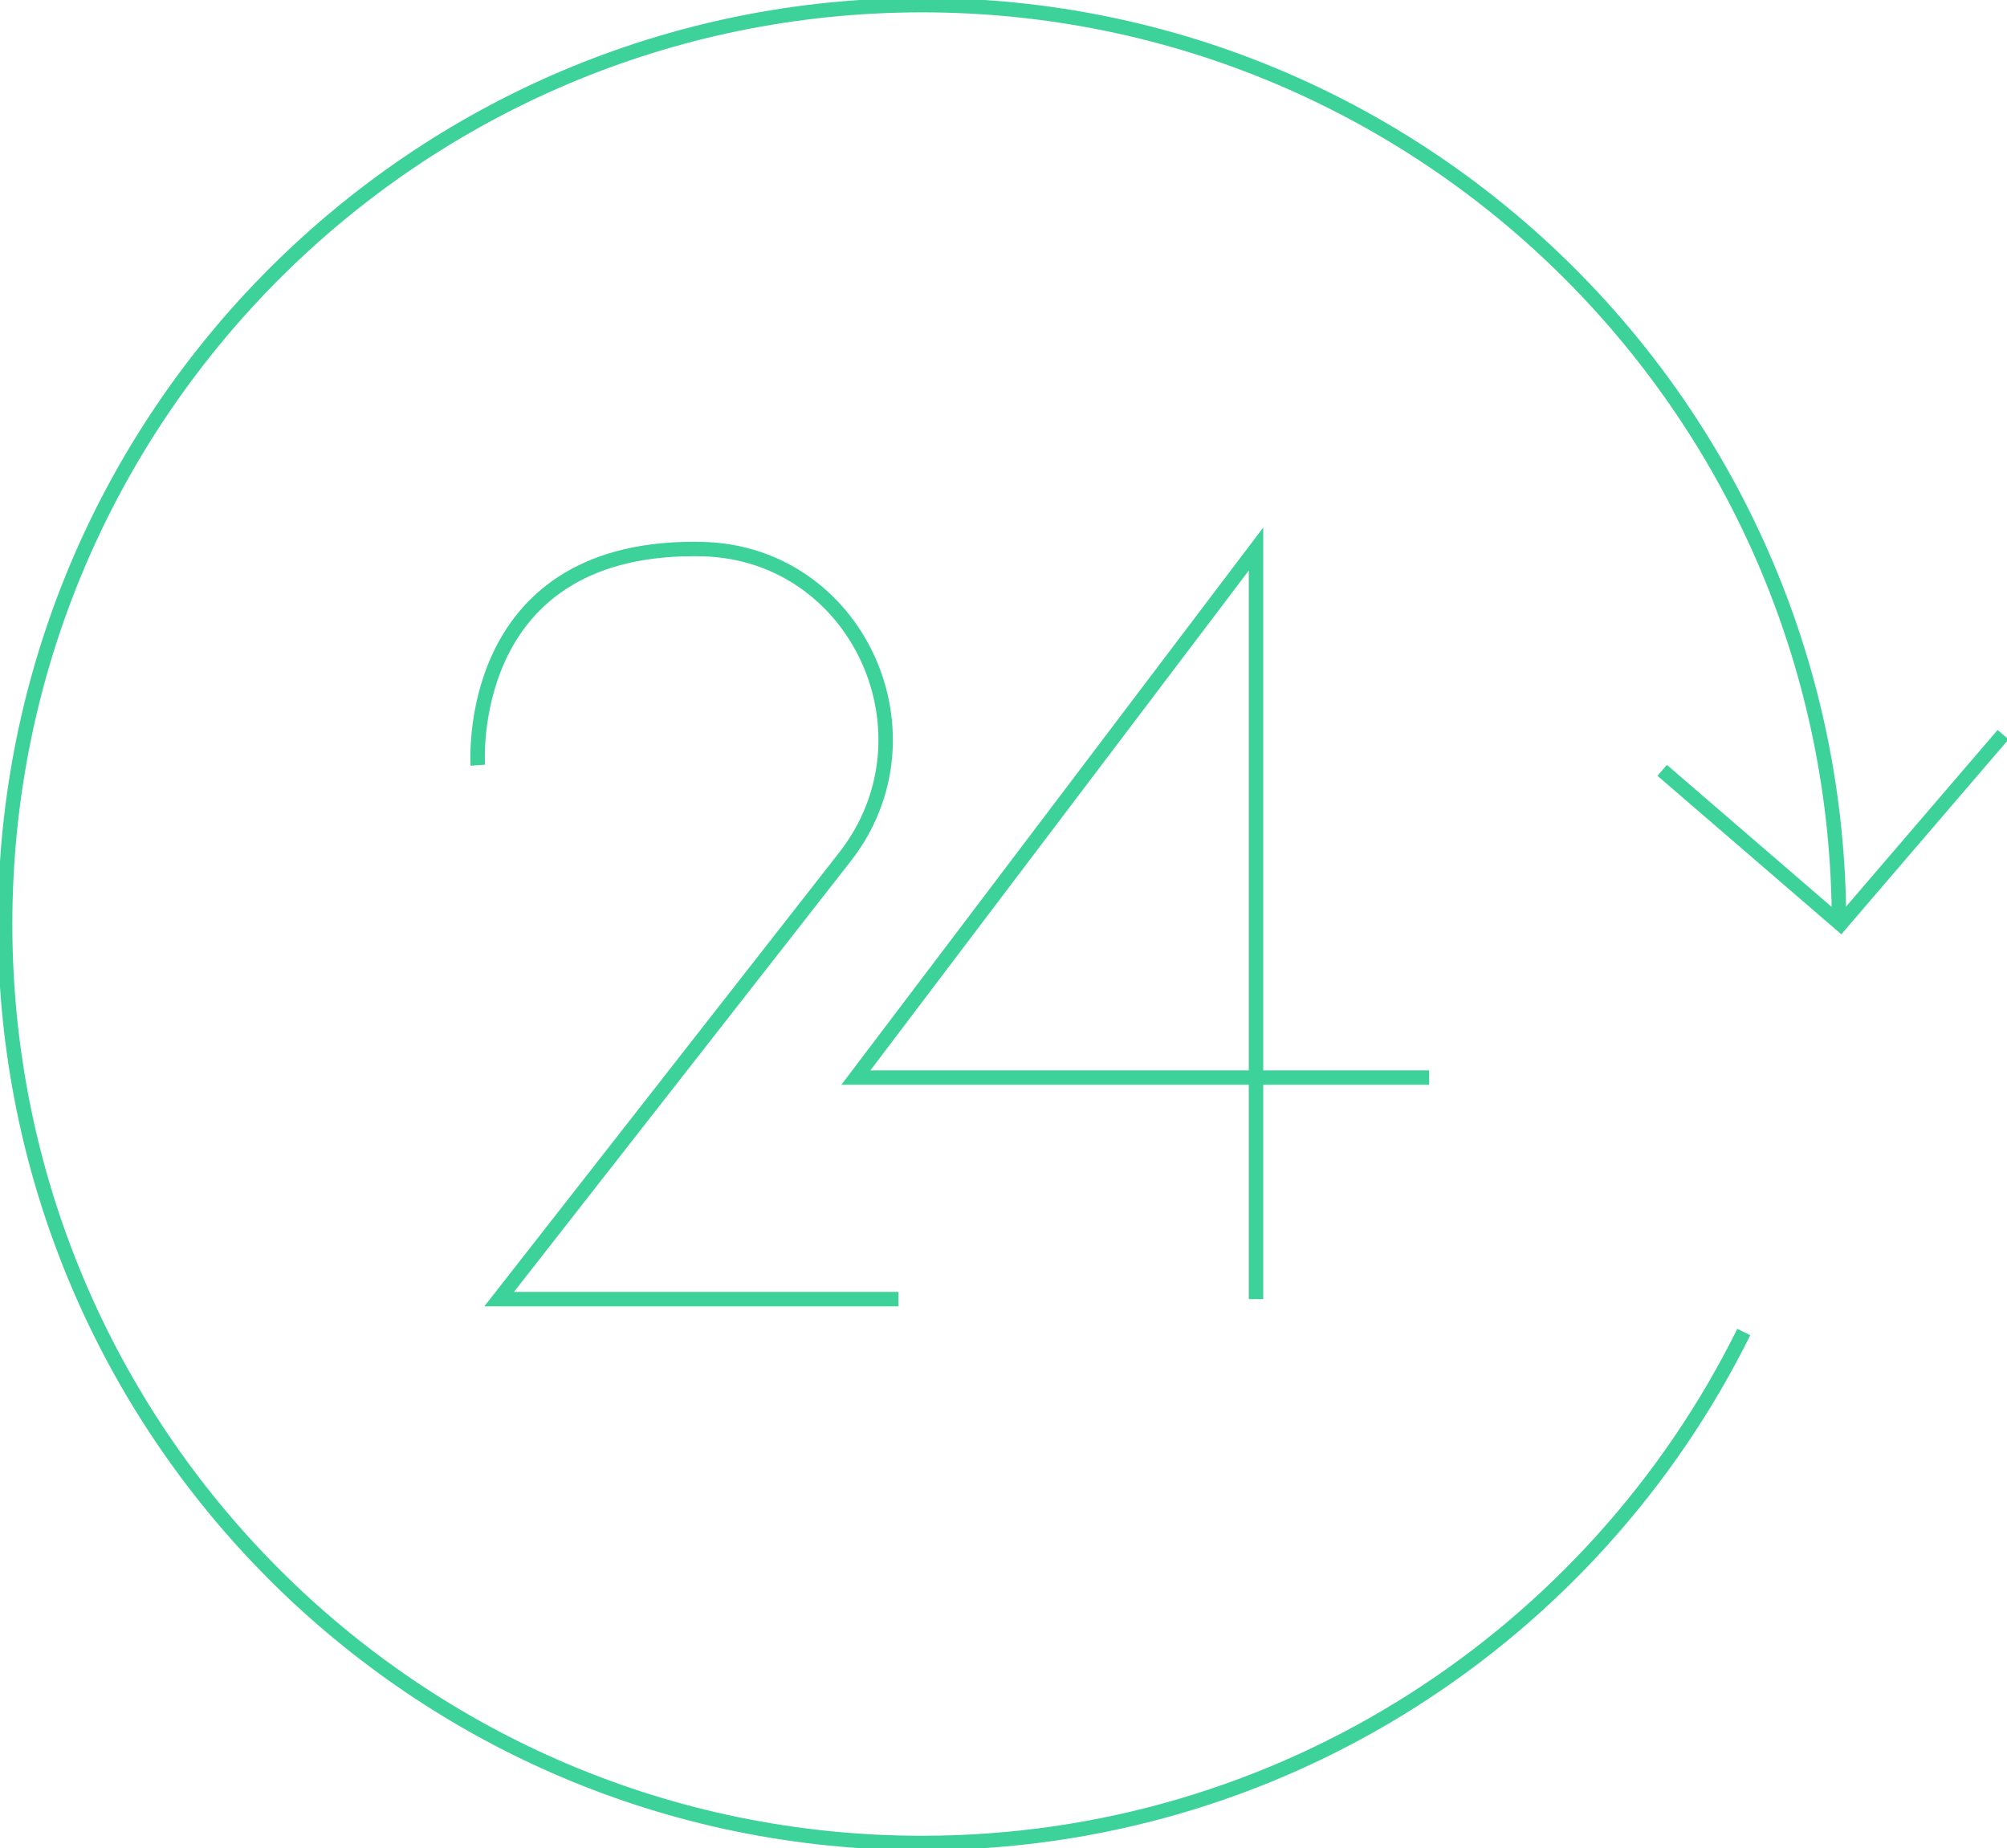 <svg width="139" height="128" viewBox="0 0 139 128" fill="none" xmlns="http://www.w3.org/2000/svg">
<g clip-path="url(#clip0_110_3481)">
<path d="M120.77 92.255C110.386 113.226 88.8 127.644 63.853 127.644C28.785 127.644 0.355 99.151 0.355 64.004C0.355 28.857 28.785 0.356 63.86 0.356C98.936 0.356 127.365 28.85 127.365 64.004" stroke="#3CD29A" stroke-miterlimit="10"/>
<path d="M115.119 53.354L127.472 64.003L138.73 50.882" stroke="#3CD29A" stroke-miterlimit="10"/>
<path d="M33.092 52.998C33.092 52.998 32.026 38.024 48.032 38.024C48.252 38.024 48.473 38.024 48.686 38.032C59.411 38.316 65.132 50.889 58.515 59.352L34.571 89.975H62.225" stroke="#3CD29A" stroke-miterlimit="10"/>
<path d="M86.988 89.975V38.024L59.276 74.632H98.978" stroke="#3CD29A" stroke-miterlimit="10"/>
</g>
<defs>
<clipPath id="clip0_110_3481">
<rect width="139" height="128" fill="white"/>
</clipPath>
</defs>
</svg>
